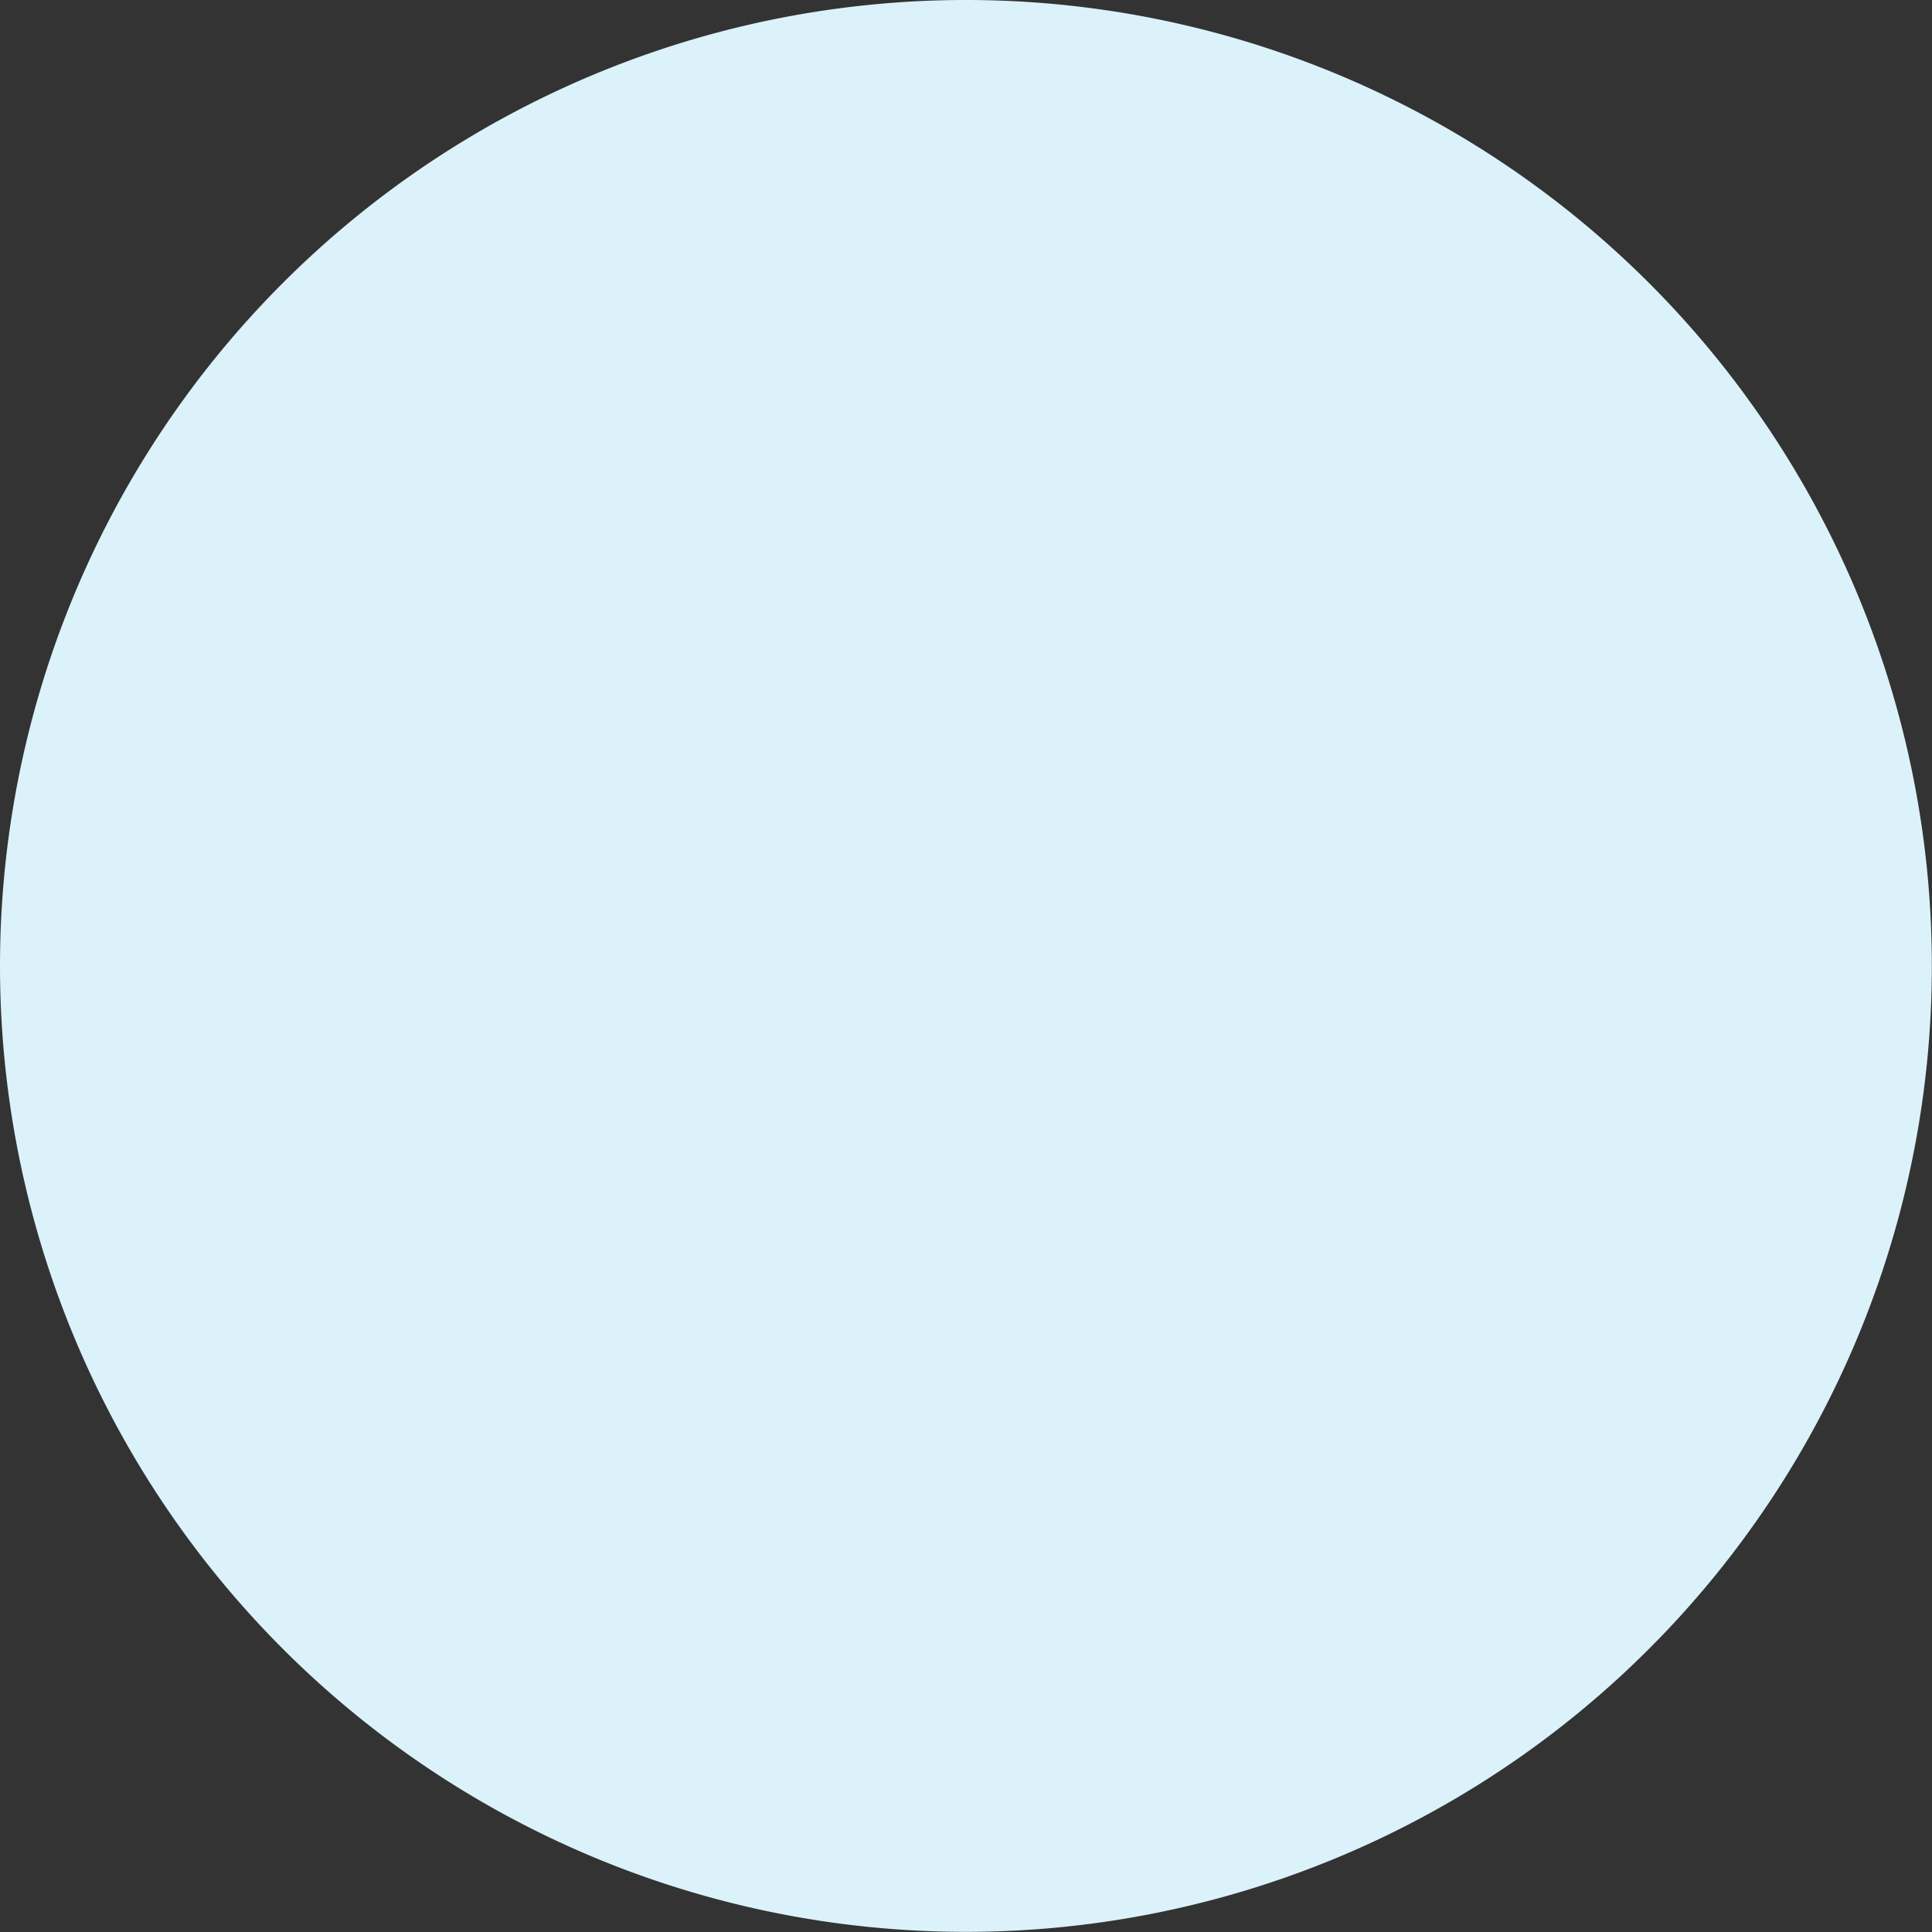 <?xml version="1.0"?>
<svg xmlns="http://www.w3.org/2000/svg" viewBox="0 0 126.01 126.01" width="126.01" height="126.01" x="0" y="0"><rect x="0" y="0" width="126.01" height="126.01" fill="#333333" stroke="none"/><defs><style>.cls-1{isolation:isolate;}.cls-2{fill:#009fe3;}.cls-3{mix-blend-mode:multiply;}.cls-4{fill:#dbf2fb;}</style></defs><g class="cls-1"><g id="Laag_2" data-name="Laag 2"><g id="Laag_1-2" data-name="Laag 1"><path class="cls-2" d="M63.18,35h-.35a2,2,0,0,1,0-4h.35a2,2,0,1,1,0,4Z"/><path class="cls-2" d="M75.69,35h-.17a2,2,0,0,1,0-4h.17a2,2,0,0,1,0,4Zm-25.2,0h-.17a2,2,0,1,1,0-4h.17a2,2,0,1,1,0,4Z"/><path class="cls-2" d="M13.82,53.26h1.09L15.66,46H14.57l.08-.67h2.9l-.06.67H16.38l-.76,7.24h1.11l-.08.67h-2.9Z"/><path class="cls-2" d="M18.2,45.07l.25-.22H20l-.7,5.73h1.15a4.45,4.45,0,0,0,1-1.14,2.82,2.82,0,0,0,.45-1.37h.77a3.28,3.28,0,0,1-.57,1.53,4.92,4.92,0,0,1-1.26,1.23l1.36,2.49H23l-.05.41-.25.2h-.94l-1.48-2.77H19.2l-.33,2.77h-.7l1-8.47H18.14Z"/><path class="cls-2" d="M31.13,53.93H26.51l-.1-.47,4.34-4.77H27.83l-.27,1.24L27,49.85l.34-1.78H31.5l.18.48-4.3,4.77h3.21L31,52.07l.57.11Z"/><path class="cls-2" d="M32.66,48.31l.26-.24h1.54l-.65,5.25h1.06l0,.41-.25.2H33.05l.63-5.24H32.61Zm1.22-1.88.1-1h.81l-.11,1Z"/><path class="cls-2" d="M35.86,48.31l.26-.24h.81l.21-1.65.25-.25h.48l-.24,1.9h2.06l-.06.38-.26.24H37.56l-.42,3.47c-.11.87.16,1.3.8,1.3a.93.93,0,0,0,.58-.2,2,2,0,0,0,.48-.94l.53.19a2.61,2.61,0,0,1-.61,1.18,1.43,1.43,0,0,1-1.05.37,1.35,1.35,0,0,1-1.17-.5,1.84,1.84,0,0,1-.26-1.34l.42-3.53h-1Z"/><path class="cls-2" d="M43.47,48.31l.26-.24h1.54l-.65,5.25h1.06l0,.41-.25.2H43.86l.63-5.24H43.42Zm1.22-1.88.11-1h.8l-.11,1Z"/><path class="cls-2" d="M47,48.07h1.42l0,1.15a2.82,2.82,0,0,1,.82-.92,2.07,2.07,0,0,1,1.2-.35,1.71,1.71,0,0,1,1.33.54A2.18,2.18,0,0,1,52,50.24l-.38,3.08h1.06l-.06.41-.25.2h-1.5l.42-3.52A2,2,0,0,0,51.12,49a1.21,1.21,0,0,0-1-.42,1.58,1.58,0,0,0-1.26.57,2.45,2.45,0,0,0-.6,1.23v.1l-.42,3.46h-.69l.64-5.24H46.68l.06-.38Z"/><path class="cls-2" d="M56.64,53.93l1-8.47H56.61l0-.39.25-.22h1.53l-.52,4.32a2.65,2.65,0,0,1,.8-.89A2.07,2.07,0,0,1,59.9,48a1.68,1.68,0,0,1,1.32.54,2.18,2.18,0,0,1,.34,1.75l-.38,3.08h1l0,.41-.25.2H60.41l.44-3.52A1.84,1.84,0,0,0,60.61,49a1.2,1.2,0,0,0-1-.42,1.61,1.61,0,0,0-1.25.54,2.48,2.48,0,0,0-.61,1.18l-.43,3.64Z"/><path class="cls-2" d="M65.41,53.46a1.74,1.74,0,0,0,1.72-1.24l.57.14a2.37,2.37,0,0,1-.82,1.21,2.44,2.44,0,0,1-1.59.49,2,2,0,0,1-1.62-.66,2.81,2.81,0,0,1-.55-1.86,4,4,0,0,1,.8-2.55A2.55,2.55,0,0,1,66,48a2.2,2.2,0,0,1,1.28.38,1.23,1.23,0,0,1,.54,1.05,1.43,1.43,0,0,1-.49,1.1,3.38,3.38,0,0,1-1.59.69l-.92.19-1,.16a2.51,2.51,0,0,0,.35,1.41A1.32,1.32,0,0,0,65.41,53.46Zm.08-2.76a2.53,2.53,0,0,0,1.32-.58,1.07,1.07,0,0,0,.27-.68q0-.87-1.11-.87a1.62,1.62,0,0,0-1.5.76A4.09,4.09,0,0,0,63.89,51c.36,0,.66-.09.92-.13Z"/><path class="cls-2" d="M68.78,48.31l.26-.24h.81l.21-1.65.25-.25h.48l-.24,1.9h2.06l-.06.38-.26.24H70.48l-.42,3.47c-.11.87.16,1.3.8,1.3a.93.93,0,0,0,.58-.2,2,2,0,0,0,.48-.94l.53.19a2.61,2.61,0,0,1-.61,1.18,1.43,1.43,0,0,1-1,.37,1.35,1.35,0,0,1-1.17-.5,1.84,1.84,0,0,1-.26-1.34l.42-3.53h-1Z"/><path class="cls-2" d="M78.74,46H77.46l1.87,6.83h0L82.63,46H81.32l.06-.67h2.87l-.08.67h-.79l-3.86,7.91h-.64L76.67,46h-.83l.07-.67h2.9Z"/><path class="cls-2" d="M88.68,45.22a3.48,3.48,0,0,1,2.75,1.16,4.12,4.12,0,0,1,1,2.81,5,5,0,0,1-.6,2.44,4.86,4.86,0,0,1-1.66,1.77,4.4,4.4,0,0,1-2.39.66,3.4,3.4,0,0,1-2.73-1.16,4.14,4.14,0,0,1-1-2.81,5,5,0,0,1,.61-2.44,4.79,4.79,0,0,1,1.66-1.77A4.32,4.32,0,0,1,88.68,45.22Zm-.77,8.16a3.42,3.42,0,0,0,2-.58,3.87,3.87,0,0,0,1.31-1.52,4.49,4.49,0,0,0,.47-2,3.66,3.66,0,0,0-.79-2.39,2.82,2.82,0,0,0-2.28-1,3.4,3.4,0,0,0-2.71,1.22,4.29,4.29,0,0,0-1,2.89,3.82,3.82,0,0,0,.76,2.37A2.74,2.74,0,0,0,87.91,53.38Z"/><path class="cls-2" d="M96.45,51.45A4.11,4.11,0,0,1,97.2,49a2.53,2.53,0,0,1,2.2-1,1.94,1.94,0,0,1,1.76.79,3.33,3.33,0,0,1,.51,1.87,3.87,3.87,0,0,1-.77,2.44,2.56,2.56,0,0,1-2.18,1A2,2,0,0,1,97,53.32,3.07,3.07,0,0,1,96.45,51.45Zm.75,0a2.81,2.81,0,0,0,.34,1.47,1.33,1.33,0,0,0,1.24.57,1.76,1.76,0,0,0,1.62-.85,3.78,3.78,0,0,0,.51-2,2.86,2.86,0,0,0-.34-1.47,1.33,1.33,0,0,0-1.25-.58,1.8,1.8,0,0,0-1.59.82A3.69,3.69,0,0,0,97.2,51.42Z"/><path class="cls-2" d="M107.92,50.24l-.45,3.69h-.69l.42-3.52A2,2,0,0,0,107,49a1.14,1.14,0,0,0-.94-.41,1.47,1.47,0,0,0-1.29.6,2.73,2.73,0,0,0-.52,1.3l-.43,3.46h-.68l.63-5.24h-1.08l0-.38.25-.24h1.43l0,1.15a2.69,2.69,0,0,1,.77-.92,1.92,1.92,0,0,1,1.18-.35,1.45,1.45,0,0,1,1.6,1.38,2.6,2.6,0,0,1,.77-1,1.93,1.93,0,0,1,1.22-.38,1.62,1.62,0,0,1,1.31.56,2.22,2.22,0,0,1,.34,1.73l-.4,3.08h1.06l0,.41-.25.2h-1.51l.42-3.52a2,2,0,0,0-.2-1.42,1.15,1.15,0,0,0-1-.42,1.48,1.48,0,0,0-1.19.5,2.42,2.42,0,0,0-.55,1.11Z"/><path class="cls-2" d="M1.55,67.13l1-8.47H1.52l.05-.39.25-.22H3.35l-.52,4.32a2.65,2.65,0,0,1,.8-.89,2.07,2.07,0,0,1,1.18-.33,1.68,1.68,0,0,1,1.32.54,2.18,2.18,0,0,1,.34,1.75l-.38,3.08h1l0,.41-.25.2H5.32l.44-3.52a1.89,1.89,0,0,0-.23-1.42,1.22,1.22,0,0,0-1-.42,1.58,1.58,0,0,0-1.24.54,2.42,2.42,0,0,0-.62,1.18l-.43,3.64Z"/><path class="cls-2" d="M10.32,66.66A1.74,1.74,0,0,0,12,65.42l.57.14a2.29,2.29,0,0,1-.81,1.21,2.45,2.45,0,0,1-1.59.49,2,2,0,0,1-1.63-.66A2.81,2.81,0,0,1,8,64.74a4.06,4.06,0,0,1,.8-2.55,2.55,2.55,0,0,1,2.1-1,2.18,2.18,0,0,1,1.28.38,1.23,1.23,0,0,1,.54,1,1.46,1.46,0,0,1-.48,1.1,3.47,3.47,0,0,1-1.6.69l-.92.19-1,.16a2.51,2.51,0,0,0,.35,1.41A1.32,1.32,0,0,0,10.32,66.66Zm.08-2.76a2.53,2.53,0,0,0,1.32-.58,1.07,1.07,0,0,0,.27-.68q0-.87-1.11-.87a1.62,1.62,0,0,0-1.5.76,3.93,3.93,0,0,0-.57,1.63c.35,0,.65-.09.91-.13Z"/><path class="cls-2" d="M13.69,61.51l.26-.24h.81L15,59.62l.25-.25h.48l-.24,1.9h2.06l-.05.38-.27.24H15.39L15,65.36c-.11.87.16,1.3.81,1.3a.92.92,0,0,0,.57-.2,2,2,0,0,0,.48-.94l.53.19a2.61,2.61,0,0,1-.61,1.18,1.42,1.42,0,0,1-1.05.37,1.35,1.35,0,0,1-1.17-.5,1.84,1.84,0,0,1-.26-1.34l.42-3.53h-1Z"/><path class="cls-2" d="M21.48,58.26l.24-.21h1.53l-.54,4.38a3.47,3.47,0,0,1,.77-.9,2,2,0,0,1,1.25-.38,1.84,1.84,0,0,1,1.53.67,2.76,2.76,0,0,1,.55,1.83,5.34,5.34,0,0,1-.25,1.57,3.47,3.47,0,0,1-.84,1.44,2.22,2.22,0,0,1-1.64.6A2.2,2.2,0,0,1,22.92,67a1.63,1.63,0,0,1-.72-.83c0,.17-.07.33-.11.5S22,67,22,67.13h-.68q.11-.36.21-.81a8.85,8.85,0,0,0,.16-.87l.81-6.79h-1ZM24,66.66a1.58,1.58,0,0,0,1.23-.49A2.85,2.85,0,0,0,25.88,65a4.81,4.81,0,0,0,.18-1.23c0-1.33-.49-2-1.48-2a1.67,1.67,0,0,0-1.33.62,3,3,0,0,0-.69,1.26l-.17,1.44a1.53,1.53,0,0,0,.48,1.1A1.59,1.59,0,0,0,24,66.66Z"/><path class="cls-2" d="M30.19,66.66a1.74,1.74,0,0,0,1.72-1.24l.56.14a2.29,2.29,0,0,1-.81,1.21,2.45,2.45,0,0,1-1.59.49,2,2,0,0,1-1.62-.66,2.81,2.81,0,0,1-.56-1.86,4,4,0,0,1,.81-2.55,2.52,2.52,0,0,1,2.1-1,2.2,2.2,0,0,1,1.28.38,1.23,1.23,0,0,1,.54,1,1.43,1.43,0,0,1-.49,1.1,3.47,3.47,0,0,1-1.6.69l-.91.19-1,.16A2.43,2.43,0,0,0,29,66.13,1.32,1.32,0,0,0,30.19,66.66Zm.08-2.76a2.62,2.62,0,0,0,1.32-.58,1.06,1.06,0,0,0,.26-.68q0-.87-1.11-.87a1.61,1.61,0,0,0-1.49.76,3.8,3.8,0,0,0-.58,1.63l.92-.13Z"/><path class="cls-2" d="M35.51,66.66c1,0,1.54-.38,1.54-1.14a.79.79,0,0,0-.41-.79,5.83,5.83,0,0,0-1.14-.4,3.87,3.87,0,0,1-1.07-.43,1.09,1.09,0,0,1-.48-1,1.5,1.5,0,0,1,.59-1.26,2.18,2.18,0,0,1,1.39-.46,3.74,3.74,0,0,1,1.14.17,4.28,4.28,0,0,1,.82.37l0,1.35-.58.08,0-1a4.34,4.34,0,0,0-.54-.25,1.94,1.94,0,0,0-.68-.11c-.88,0-1.33.34-1.33,1a.72.72,0,0,0,.3.63,3.33,3.33,0,0,0,.95.37,6.83,6.83,0,0,1,1.23.46,1.17,1.17,0,0,1,.62,1.19,1.64,1.64,0,0,1-.58,1.32,2.33,2.33,0,0,1-1.57.5,4.74,4.74,0,0,1-1.23-.17,3.12,3.12,0,0,1-.91-.41l.29-1.24.58,0-.14.86A2.45,2.45,0,0,0,35.51,66.66Z"/><path class="cls-2" d="M39,61.51l.27-.24h.8l.21-1.65.25-.25H41l-.24,1.9h2.06l0,.38-.26.24H40.7l-.43,3.47c-.1.87.17,1.3.81,1.3a.92.92,0,0,0,.57-.2,1.89,1.89,0,0,0,.49-.94l.52.19a2.71,2.71,0,0,1-.6,1.18,1.46,1.46,0,0,1-1.06.37,1.33,1.33,0,0,1-1.16-.5,1.79,1.79,0,0,1-.27-1.34L40,61.89H38.94Z"/><path class="cls-2" d="M45.83,66.66a1.74,1.74,0,0,0,1.72-1.24l.57.14a2.37,2.37,0,0,1-.82,1.21,2.45,2.45,0,0,1-1.59.49,2,2,0,0,1-1.62-.66,2.81,2.81,0,0,1-.56-1.86,4,4,0,0,1,.81-2.55,2.55,2.55,0,0,1,2.1-1,2.2,2.2,0,0,1,1.28.38,1.23,1.23,0,0,1,.54,1,1.43,1.43,0,0,1-.49,1.1,3.42,3.42,0,0,1-1.59.69l-.92.19-1,.16a2.43,2.43,0,0,0,.35,1.41A1.32,1.32,0,0,0,45.83,66.66Zm.08-2.76a2.57,2.57,0,0,0,1.32-.58,1.07,1.07,0,0,0,.27-.68q0-.87-1.11-.87a1.62,1.62,0,0,0-1.5.76,3.94,3.94,0,0,0-.58,1.63c.36,0,.66-.09.92-.13Z"/><path class="cls-2" d="M54.61,66.92l-.25.21H51.69l.06-.38.23-.23h.73l.57-4.63H52.22l.05-.38.24-.24h1.4l0,1.24a3.34,3.34,0,0,1,.64-1,1.24,1.24,0,0,1,.93-.4,1.36,1.36,0,0,1,.74.22l-.15.73a1.44,1.44,0,0,0-.71-.2,1.17,1.17,0,0,0-1,.55,3.35,3.35,0,0,0-.56,1.21h0l-.37,2.86h1.24Z"/><path class="cls-2" d="M58.81,66.66a1.72,1.72,0,0,0,1.71-1.24l.57.14a2.29,2.29,0,0,1-.81,1.21,2.45,2.45,0,0,1-1.59.49,2,2,0,0,1-1.63-.66,2.81,2.81,0,0,1-.55-1.86,4,4,0,0,1,.81-2.55,2.52,2.52,0,0,1,2.09-1,2.18,2.18,0,0,1,1.28.38,1.22,1.22,0,0,1,.55,1,1.46,1.46,0,0,1-.49,1.1,3.47,3.47,0,0,1-1.6.69l-.92.19-1,.16a2.51,2.51,0,0,0,.35,1.41A1.34,1.34,0,0,0,58.81,66.66Zm.08-2.76a2.62,2.62,0,0,0,1.32-.58,1.12,1.12,0,0,0,.26-.68q0-.87-1.11-.87a1.64,1.64,0,0,0-1.5.76,3.93,3.93,0,0,0-.57,1.63l.92-.13Z"/><path class="cls-2" d="M64.13,66.66c1,0,1.54-.38,1.54-1.14a.81.81,0,0,0-.41-.79,5.73,5.73,0,0,0-1.15-.4,3.81,3.81,0,0,1-1.06-.43,1.09,1.09,0,0,1-.48-1,1.5,1.5,0,0,1,.59-1.26,2.16,2.16,0,0,1,1.39-.46,3.67,3.67,0,0,1,1.13.17,3.78,3.78,0,0,1,.82.37V63l-.58.08,0-1a3.87,3.87,0,0,0-.55-.25,1.84,1.84,0,0,0-.67-.11c-.89,0-1.33.34-1.33,1a.74.74,0,0,0,.29.63,3.3,3.3,0,0,0,1,.37,6.83,6.83,0,0,1,1.23.46,1.19,1.19,0,0,1,.62,1.19,1.65,1.65,0,0,1-.59,1.32,2.29,2.29,0,0,1-1.56.5A4.74,4.74,0,0,1,63,67.09a3,3,0,0,1-.91-.41l.29-1.24.58,0-.14.86A2.45,2.45,0,0,0,64.13,66.66Z"/><path class="cls-2" d="M73.5,66.52l0,.39-.26.22H71.77l0-1.12a2.6,2.6,0,0,1-.8.9,2,2,0,0,1-1.17.34,1.7,1.7,0,0,1-1.32-.53A2.2,2.2,0,0,1,68.18,65l.37-3.09h-1l0-.41.25-.21h1.52l-.43,3.54a2.06,2.06,0,0,0,.18,1.41,1.22,1.22,0,0,0,1,.42,1.51,1.51,0,0,0,1.18-.51A2.57,2.57,0,0,0,71.9,65l.46-3.75h.7l-.64,5.25Z"/><path class="cls-2" d="M74.75,58.27l.24-.22h1.56l-1,8.47h1l-.06.41-.23.2H74.74l1-8.47H74.7Z"/><path class="cls-2" d="M77.52,61.51l.27-.24h.8l.21-1.65.26-.25h.47l-.24,1.9h2.06l0,.38-.26.24H79.23l-.43,3.47c-.1.87.17,1.3.81,1.3a.92.92,0,0,0,.57-.2,1.89,1.89,0,0,0,.49-.94l.52.19a2.71,2.71,0,0,1-.6,1.18,1.46,1.46,0,0,1-1.06.37,1.32,1.32,0,0,1-1.16-.5,1.79,1.79,0,0,1-.27-1.34l.43-3.53H77.47Z"/><path class="cls-2" d="M87.5,61.27c-.08.3-.15.6-.22.89a8.85,8.85,0,0,0-.16.87l-.44,3.49h.92l0,.41-.25.2H86l0-1.19a3.08,3.08,0,0,1-.76.93,1.9,1.9,0,0,1-1.24.39,1.74,1.74,0,0,1-1.47-.65,2.88,2.88,0,0,1-.51-1.81,5.58,5.58,0,0,1,.25-1.6,3.51,3.51,0,0,1,.84-1.45,2.2,2.2,0,0,1,1.63-.6,1.67,1.67,0,0,1,1.77,1.12,8.59,8.59,0,0,1,.25-1Zm-2.65.5a1.58,1.58,0,0,0-1.24.48A2.79,2.79,0,0,0,83,63.42a5.34,5.34,0,0,0-.17,1.26c0,1.32.47,2,1.4,2a1.6,1.6,0,0,0,1.28-.61,3.2,3.2,0,0,0,.66-1.22l.2-1.46A1.64,1.64,0,0,0,86,62.23,1.42,1.42,0,0,0,84.85,61.77Z"/><path class="cls-2" d="M94.1,61.27c-.08.3-.15.6-.22.89a8.85,8.85,0,0,0-.16.87l-.44,3.49h.92l0,.41-.25.2H92.62l0-1.19a3.08,3.08,0,0,1-.76.93,1.9,1.9,0,0,1-1.24.39,1.73,1.73,0,0,1-1.47-.65,2.88,2.88,0,0,1-.51-1.81,5.58,5.58,0,0,1,.25-1.6,3.51,3.51,0,0,1,.84-1.45,2.2,2.2,0,0,1,1.63-.6,1.67,1.67,0,0,1,1.77,1.12,8.59,8.59,0,0,1,.25-1Zm-2.65.5a1.58,1.58,0,0,0-1.24.48,2.79,2.79,0,0,0-.61,1.17,5.34,5.34,0,0,0-.17,1.26c0,1.32.47,2,1.4,2a1.6,1.6,0,0,0,1.28-.61,3.34,3.34,0,0,0,.66-1.22l.2-1.46a1.64,1.64,0,0,0-.42-1.14A1.43,1.43,0,0,0,91.45,61.77Z"/><path class="cls-2" d="M95.19,61.51l.26-.24h.81l.21-1.65.25-.25h.47L97,61.27H99l-.05.38-.26.24H96.89l-.42,3.47c-.11.87.16,1.3.8,1.3a1,1,0,0,0,.58-.2,2,2,0,0,0,.48-.94l.52.19a2.61,2.61,0,0,1-.6,1.18,1.46,1.46,0,0,1-1.06.37,1.33,1.33,0,0,1-1.16-.5,1.79,1.79,0,0,1-.26-1.34l.42-3.53H95.13Z"/><path class="cls-2" d="M104.91,61.68l-.25.21h-1l1.27,4.4h.08a8.59,8.59,0,0,0,1.37-1.92,4.06,4.06,0,0,0,.48-1.87,4.18,4.18,0,0,0,0-.61,2.54,2.54,0,0,0-.18-.62h.84A4.44,4.44,0,0,1,107,64.7a11.53,11.53,0,0,1-2,2.43h-.43L103,61.89h-.76l0-.38.25-.24H105Z"/><path class="cls-2" d="M108.64,64.65a4.11,4.11,0,0,1,.75-2.45,2.53,2.53,0,0,1,2.2-1.05,1.93,1.93,0,0,1,1.76.79,3.33,3.33,0,0,1,.51,1.87,3.87,3.87,0,0,1-.77,2.44,2.56,2.56,0,0,1-2.18,1,2,2,0,0,1-1.74-.74A3.07,3.07,0,0,1,108.64,64.65Zm.75,0a2.81,2.81,0,0,0,.34,1.47,1.33,1.33,0,0,0,1.24.57,1.76,1.76,0,0,0,1.62-.85,3.78,3.78,0,0,0,.51-2,2.86,2.86,0,0,0-.34-1.47,1.33,1.33,0,0,0-1.25-.58,1.8,1.8,0,0,0-1.59.82A3.69,3.69,0,0,0,109.39,64.62Z"/><path class="cls-2" d="M115,64.65a4.11,4.11,0,0,1,.75-2.45,2.55,2.55,0,0,1,2.21-1.05,1.92,1.92,0,0,1,1.75.79,3.26,3.26,0,0,1,.52,1.87,3.87,3.87,0,0,1-.78,2.44,2.56,2.56,0,0,1-2.18,1,2,2,0,0,1-1.74-.74A3.13,3.13,0,0,1,115,64.65Zm.75,0a2.91,2.91,0,0,0,.34,1.47,1.34,1.34,0,0,0,1.25.57,1.76,1.76,0,0,0,1.61-.85,3.78,3.78,0,0,0,.51-2,2.86,2.86,0,0,0-.34-1.47,1.32,1.32,0,0,0-1.24-.58,1.77,1.77,0,0,0-1.59.82A3.61,3.61,0,0,0,115.71,64.62Z"/><path class="cls-2" d="M123.74,66.92l-.25.21h-2.67l.05-.38.24-.23h.73l.56-4.63h-1.05l.05-.38.24-.24H123l0,1.24a3.34,3.34,0,0,1,.64-1,1.24,1.24,0,0,1,.93-.4,1.38,1.38,0,0,1,.74.22l-.15.73a1.44,1.44,0,0,0-.71-.2,1.17,1.17,0,0,0-1,.55,3.19,3.19,0,0,0-.56,1.21h0l-.37,2.86h1.24Z"/><path class="cls-2" d="M11.43,74.71l.25-.24h1.54l-.65,5.25h1.06l-.05.41-.25.2H11.81l.63-5.24H11.37Zm1.21-1.88.11-1h.8l-.1,1Z"/><path class="cls-2" d="M17,79.86a1.72,1.72,0,0,0,1.71-1.24l.57.14A2.29,2.29,0,0,1,18.47,80a2.45,2.45,0,0,1-1.59.49,2,2,0,0,1-1.63-.66,2.81,2.81,0,0,1-.55-1.86,4,4,0,0,1,.81-2.55,2.52,2.52,0,0,1,2.09-1,2.11,2.11,0,0,1,1.28.39,1.19,1.19,0,0,1,.55,1,1.46,1.46,0,0,1-.49,1.1,3.47,3.47,0,0,1-1.6.69l-.92.19-1,.16a2.51,2.51,0,0,0,.35,1.41A1.33,1.33,0,0,0,17,79.86Zm.08-2.76a2.62,2.62,0,0,0,1.32-.58,1.12,1.12,0,0,0,.26-.68q0-.87-1.11-.87a1.62,1.62,0,0,0-1.5.76,3.93,3.93,0,0,0-.57,1.63l.92-.13Z"/><path class="cls-2" d="M24,71.46l.25-.21h1.93l-1.06,8.47h1.07l0,.41-.25.2H24.49l.06-1.19a3.33,3.33,0,0,1-.83.93,2.06,2.06,0,0,1-1.29.39A1.75,1.75,0,0,1,21,79.8,2.77,2.77,0,0,1,20.44,78a5.37,5.37,0,0,1,.27-1.61A3.47,3.47,0,0,1,21.6,75a2.24,2.24,0,0,1,1.64-.6,1.69,1.69,0,0,1,1.74,1l.44-3.51H24ZM23.29,75a1.67,1.67,0,0,0-1.26.48,2.73,2.73,0,0,0-.64,1.17,4.67,4.67,0,0,0-.2,1.3c0,1.29.48,1.94,1.43,1.94A1.69,1.69,0,0,0,24,79.21a3.05,3.05,0,0,0,.7-1.27l.18-1.44a1.58,1.58,0,0,0-.46-1.09A1.5,1.5,0,0,0,23.29,75Z"/><path class="cls-2" d="M29.43,79.86a1.74,1.74,0,0,0,1.72-1.24l.56.14A2.29,2.29,0,0,1,30.9,80a2.45,2.45,0,0,1-1.59.49,2,2,0,0,1-1.62-.66,2.81,2.81,0,0,1-.56-1.86,4,4,0,0,1,.81-2.55,2.55,2.55,0,0,1,2.1-1,2.13,2.13,0,0,1,1.28.39,1.2,1.2,0,0,1,.54,1,1.43,1.43,0,0,1-.49,1.1,3.42,3.42,0,0,1-1.6.69l-.91.19-1,.16a2.43,2.43,0,0,0,.35,1.41A1.32,1.32,0,0,0,29.43,79.86Zm.08-2.76a2.62,2.62,0,0,0,1.32-.58,1.06,1.06,0,0,0,.26-.68c0-.58-.37-.87-1.1-.87a1.62,1.62,0,0,0-1.5.76,3.94,3.94,0,0,0-.58,1.63c.36,0,.66-.09.92-.13Z"/><path class="cls-2" d="M35.34,80.12l-.25.21H32.43l0-.38.24-.23h.72L34,75.09H33l.06-.38.24-.24h1.39l0,1.24a3.36,3.36,0,0,1,.65-1,1.23,1.23,0,0,1,.93-.4,1.38,1.38,0,0,1,.74.22l-.15.73a1.5,1.5,0,0,0-.71-.2,1.16,1.16,0,0,0-1,.55,3.19,3.19,0,0,0-.56,1.21h0l-.37,2.86H35.4Z"/><path class="cls-2" d="M39.54,79.86a1.74,1.74,0,0,0,1.72-1.24l.57.14A2.37,2.37,0,0,1,41,80a2.45,2.45,0,0,1-1.59.49,2,2,0,0,1-1.62-.66,2.81,2.81,0,0,1-.55-1.86,4,4,0,0,1,.8-2.55,2.55,2.55,0,0,1,2.1-1,2.13,2.13,0,0,1,1.28.39,1.2,1.2,0,0,1,.54,1,1.43,1.43,0,0,1-.49,1.1,3.42,3.42,0,0,1-1.59.69l-.92.19-1,.16a2.43,2.43,0,0,0,.35,1.41A1.32,1.32,0,0,0,39.54,79.86Zm.08-2.76a2.53,2.53,0,0,0,1.32-.58,1.06,1.06,0,0,0,.26-.68c0-.58-.36-.87-1.1-.87a1.62,1.62,0,0,0-1.5.76A3.94,3.94,0,0,0,38,77.36c.36,0,.66-.09.92-.13Z"/><path class="cls-2" d="M45.28,79.86A1.74,1.74,0,0,0,47,78.62l.57.14A2.35,2.35,0,0,1,46.76,80a2.45,2.45,0,0,1-1.59.49,2,2,0,0,1-1.63-.66A2.81,2.81,0,0,1,43,77.94a4.06,4.06,0,0,1,.8-2.55,2.55,2.55,0,0,1,2.1-1,2.13,2.13,0,0,1,1.28.39,1.2,1.2,0,0,1,.54,1,1.43,1.43,0,0,1-.49,1.1,3.38,3.38,0,0,1-1.59.69l-.92.19-1,.16a2.51,2.51,0,0,0,.35,1.41A1.32,1.32,0,0,0,45.28,79.86Zm.08-2.76a2.53,2.53,0,0,0,1.32-.58,1.07,1.07,0,0,0,.27-.68Q47,75,45.84,75a1.62,1.62,0,0,0-1.5.76,3.93,3.93,0,0,0-.57,1.63l.91-.13Z"/><path class="cls-2" d="M49,74.47h1.42l0,1.15a2.92,2.92,0,0,1,.82-.92,2,2,0,0,1,1.2-.35,1.68,1.68,0,0,1,1.32.54A2.14,2.14,0,0,1,54,76.64l-.38,3.08h1l0,.41-.25.2h-1.5l.42-3.52a2,2,0,0,0-.21-1.42,1.2,1.2,0,0,0-1-.42,1.59,1.59,0,0,0-1.27.57,2.45,2.45,0,0,0-.6,1.23v.1l-.42,3.46h-.69l.64-5.24H48.66l.06-.38Z"/><path class="cls-2" d="M58.4,74.71l.27-.24h.8l.21-1.65.25-.25h.48l-.24,1.9h2.06l0,.38-.26.24H60.11l-.43,3.47c-.1.87.17,1.3.81,1.3a.92.92,0,0,0,.57-.2,1.89,1.89,0,0,0,.49-.94l.52.19a2.71,2.71,0,0,1-.6,1.18,1.46,1.46,0,0,1-1.06.37,1.33,1.33,0,0,1-1.16-.5A1.79,1.79,0,0,1,59,78.62l.43-3.53H58.35Z"/><path class="cls-2" d="M65.24,79.86A1.74,1.74,0,0,0,67,78.62l.57.14A2.37,2.37,0,0,1,66.71,80a2.45,2.45,0,0,1-1.59.49,2,2,0,0,1-1.62-.66,2.81,2.81,0,0,1-.56-1.86,4,4,0,0,1,.81-2.55,2.55,2.55,0,0,1,2.1-1,2.13,2.13,0,0,1,1.28.39,1.2,1.2,0,0,1,.54,1,1.43,1.43,0,0,1-.49,1.1,3.42,3.42,0,0,1-1.59.69l-.92.19-1,.16a2.43,2.43,0,0,0,.35,1.41A1.32,1.32,0,0,0,65.24,79.86Zm.08-2.76a2.57,2.57,0,0,0,1.32-.58,1.07,1.07,0,0,0,.27-.68q0-.87-1.11-.87a1.62,1.62,0,0,0-1.5.76,3.94,3.94,0,0,0-.58,1.63c.36,0,.66-.09.92-.13Z"/><path class="cls-2" d="M71.93,71.46l.24-.21H73.7l-.54,4.38a3.15,3.15,0,0,1,.78-.89,2.13,2.13,0,0,1,2.78.28,2.81,2.81,0,0,1,.55,1.83A5.69,5.69,0,0,1,77,78.42a3.39,3.39,0,0,1-.85,1.44,2.51,2.51,0,0,1-2.8.31,1.61,1.61,0,0,1-.71-.83c0,.17-.07.33-.12.5s-.09.32-.13.49h-.69q.11-.36.21-.81a6.81,6.81,0,0,0,.16-.86l.82-6.8h-1Zm2.56,8.4a1.58,1.58,0,0,0,1.23-.49,2.87,2.87,0,0,0,.62-1.17A5.25,5.25,0,0,0,76.51,77c0-1.33-.49-2-1.47-2a1.69,1.69,0,0,0-1.34.62A3,3,0,0,0,73,76.85l-.17,1.44a1.46,1.46,0,0,0,.48,1.1A1.58,1.58,0,0,0,74.49,79.86Z"/><path class="cls-2" d="M80.65,79.86a1.72,1.72,0,0,0,1.71-1.24l.57.14A2.29,2.29,0,0,1,82.12,80a2.45,2.45,0,0,1-1.59.49,2,2,0,0,1-1.63-.66,2.81,2.81,0,0,1-.55-1.86,4.06,4.06,0,0,1,.8-2.55,2.55,2.55,0,0,1,2.1-1,2.11,2.11,0,0,1,1.28.39,1.2,1.2,0,0,1,.54,1,1.46,1.46,0,0,1-.48,1.1,3.47,3.47,0,0,1-1.6.69l-.92.19-1,.16a2.51,2.51,0,0,0,.35,1.41A1.33,1.33,0,0,0,80.65,79.86Zm.07-2.76a2.62,2.62,0,0,0,1.33-.58,1.12,1.12,0,0,0,.26-.68q0-.87-1.11-.87a1.63,1.63,0,0,0-1.5.76,3.93,3.93,0,0,0-.57,1.63l.92-.13Z"/><path class="cls-2" d="M86.56,80.12l-.25.21H83.64l0-.38.24-.23h.73l.57-4.63H84.17l0-.38.24-.24h1.4l0,1.24a3.34,3.34,0,0,1,.64-1,1.24,1.24,0,0,1,.93-.4,1.36,1.36,0,0,1,.74.22l-.14.73a1.51,1.51,0,0,0-.72-.2,1.17,1.17,0,0,0-1,.55,3.35,3.35,0,0,0-.56,1.21h0l-.37,2.86h1.24Z"/><path class="cls-2" d="M90.76,79.86a1.72,1.72,0,0,0,1.71-1.24l.57.14A2.29,2.29,0,0,1,92.23,80a2.45,2.45,0,0,1-1.59.49A2,2,0,0,1,89,79.8a2.76,2.76,0,0,1-.56-1.86,4,4,0,0,1,.81-2.55,2.52,2.52,0,0,1,2.09-1,2.11,2.11,0,0,1,1.28.39,1.18,1.18,0,0,1,.54,1,1.46,1.46,0,0,1-.48,1.1,3.47,3.47,0,0,1-1.6.69l-.92.19-1,.16a2.51,2.51,0,0,0,.35,1.41A1.34,1.34,0,0,0,90.76,79.86Zm.08-2.76a2.62,2.62,0,0,0,1.32-.58,1.12,1.12,0,0,0,.26-.68q0-.87-1.11-.87a1.63,1.63,0,0,0-1.5.76,3.93,3.93,0,0,0-.57,1.63l.92-.13Z"/><path class="cls-2" d="M94.23,74.71l.25-.24H96l-.64,5.25h1.05l-.05.41-.25.2H94.61l.64-5.24H94.18Zm1.21-1.88.11-1h.8l-.1,1Z"/><path class="cls-2" d="M97.66,71.47l.25-.22h1.53L98.74,77h1.15a4.45,4.45,0,0,0,1-1.14,2.82,2.82,0,0,0,.45-1.37h.77a3,3,0,0,1-.57,1.53,4.72,4.72,0,0,1-1.25,1.23l1.36,2.49h.8l0,.41-.25.2h-.94l-1.48-2.77H98.66l-.33,2.77h-.7l1-8.47h-1Z"/><path class="cls-2" d="M105.45,79.86a1.72,1.72,0,0,0,1.71-1.24l.57.14a2.29,2.29,0,0,1-.81,1.21,2.45,2.45,0,0,1-1.59.49,2,2,0,0,1-1.62-.66,2.81,2.81,0,0,1-.56-1.86,4,4,0,0,1,.81-2.55,2.52,2.52,0,0,1,2.1-1,2.16,2.16,0,0,1,1.28.39,1.2,1.2,0,0,1,.54,1,1.46,1.46,0,0,1-.49,1.1,3.47,3.47,0,0,1-1.6.69l-.92.19-1,.16a2.51,2.51,0,0,0,.35,1.41A1.34,1.34,0,0,0,105.45,79.86Zm.08-2.76a2.62,2.62,0,0,0,1.32-.58,1.12,1.12,0,0,0,.26-.68q0-.87-1.11-.87a1.64,1.64,0,0,0-1.5.76,3.93,3.93,0,0,0-.57,1.63l.92-.13Z"/><path class="cls-2" d="M109.13,74.47h1.43l-.06,1.15a3,3,0,0,1,.83-.92,2,2,0,0,1,1.19-.35,1.68,1.68,0,0,1,1.33.54,2.21,2.21,0,0,1,.34,1.75l-.39,3.08h1.06l0,.41-.25.2h-1.51l.42-3.52a2,2,0,0,0-.21-1.42,1.19,1.19,0,0,0-1-.42,1.6,1.6,0,0,0-1.27.57,2.51,2.51,0,0,0-.59,1.23v.1L110,80.33h-.68l.63-5.24h-1.08l0-.38Z"/><g class="cls-3"><path class="cls-4" d="M63,126A63,63,0,1,0,0,63a63,63,0,0,0,63,63"/></g></g></g></g></svg>
